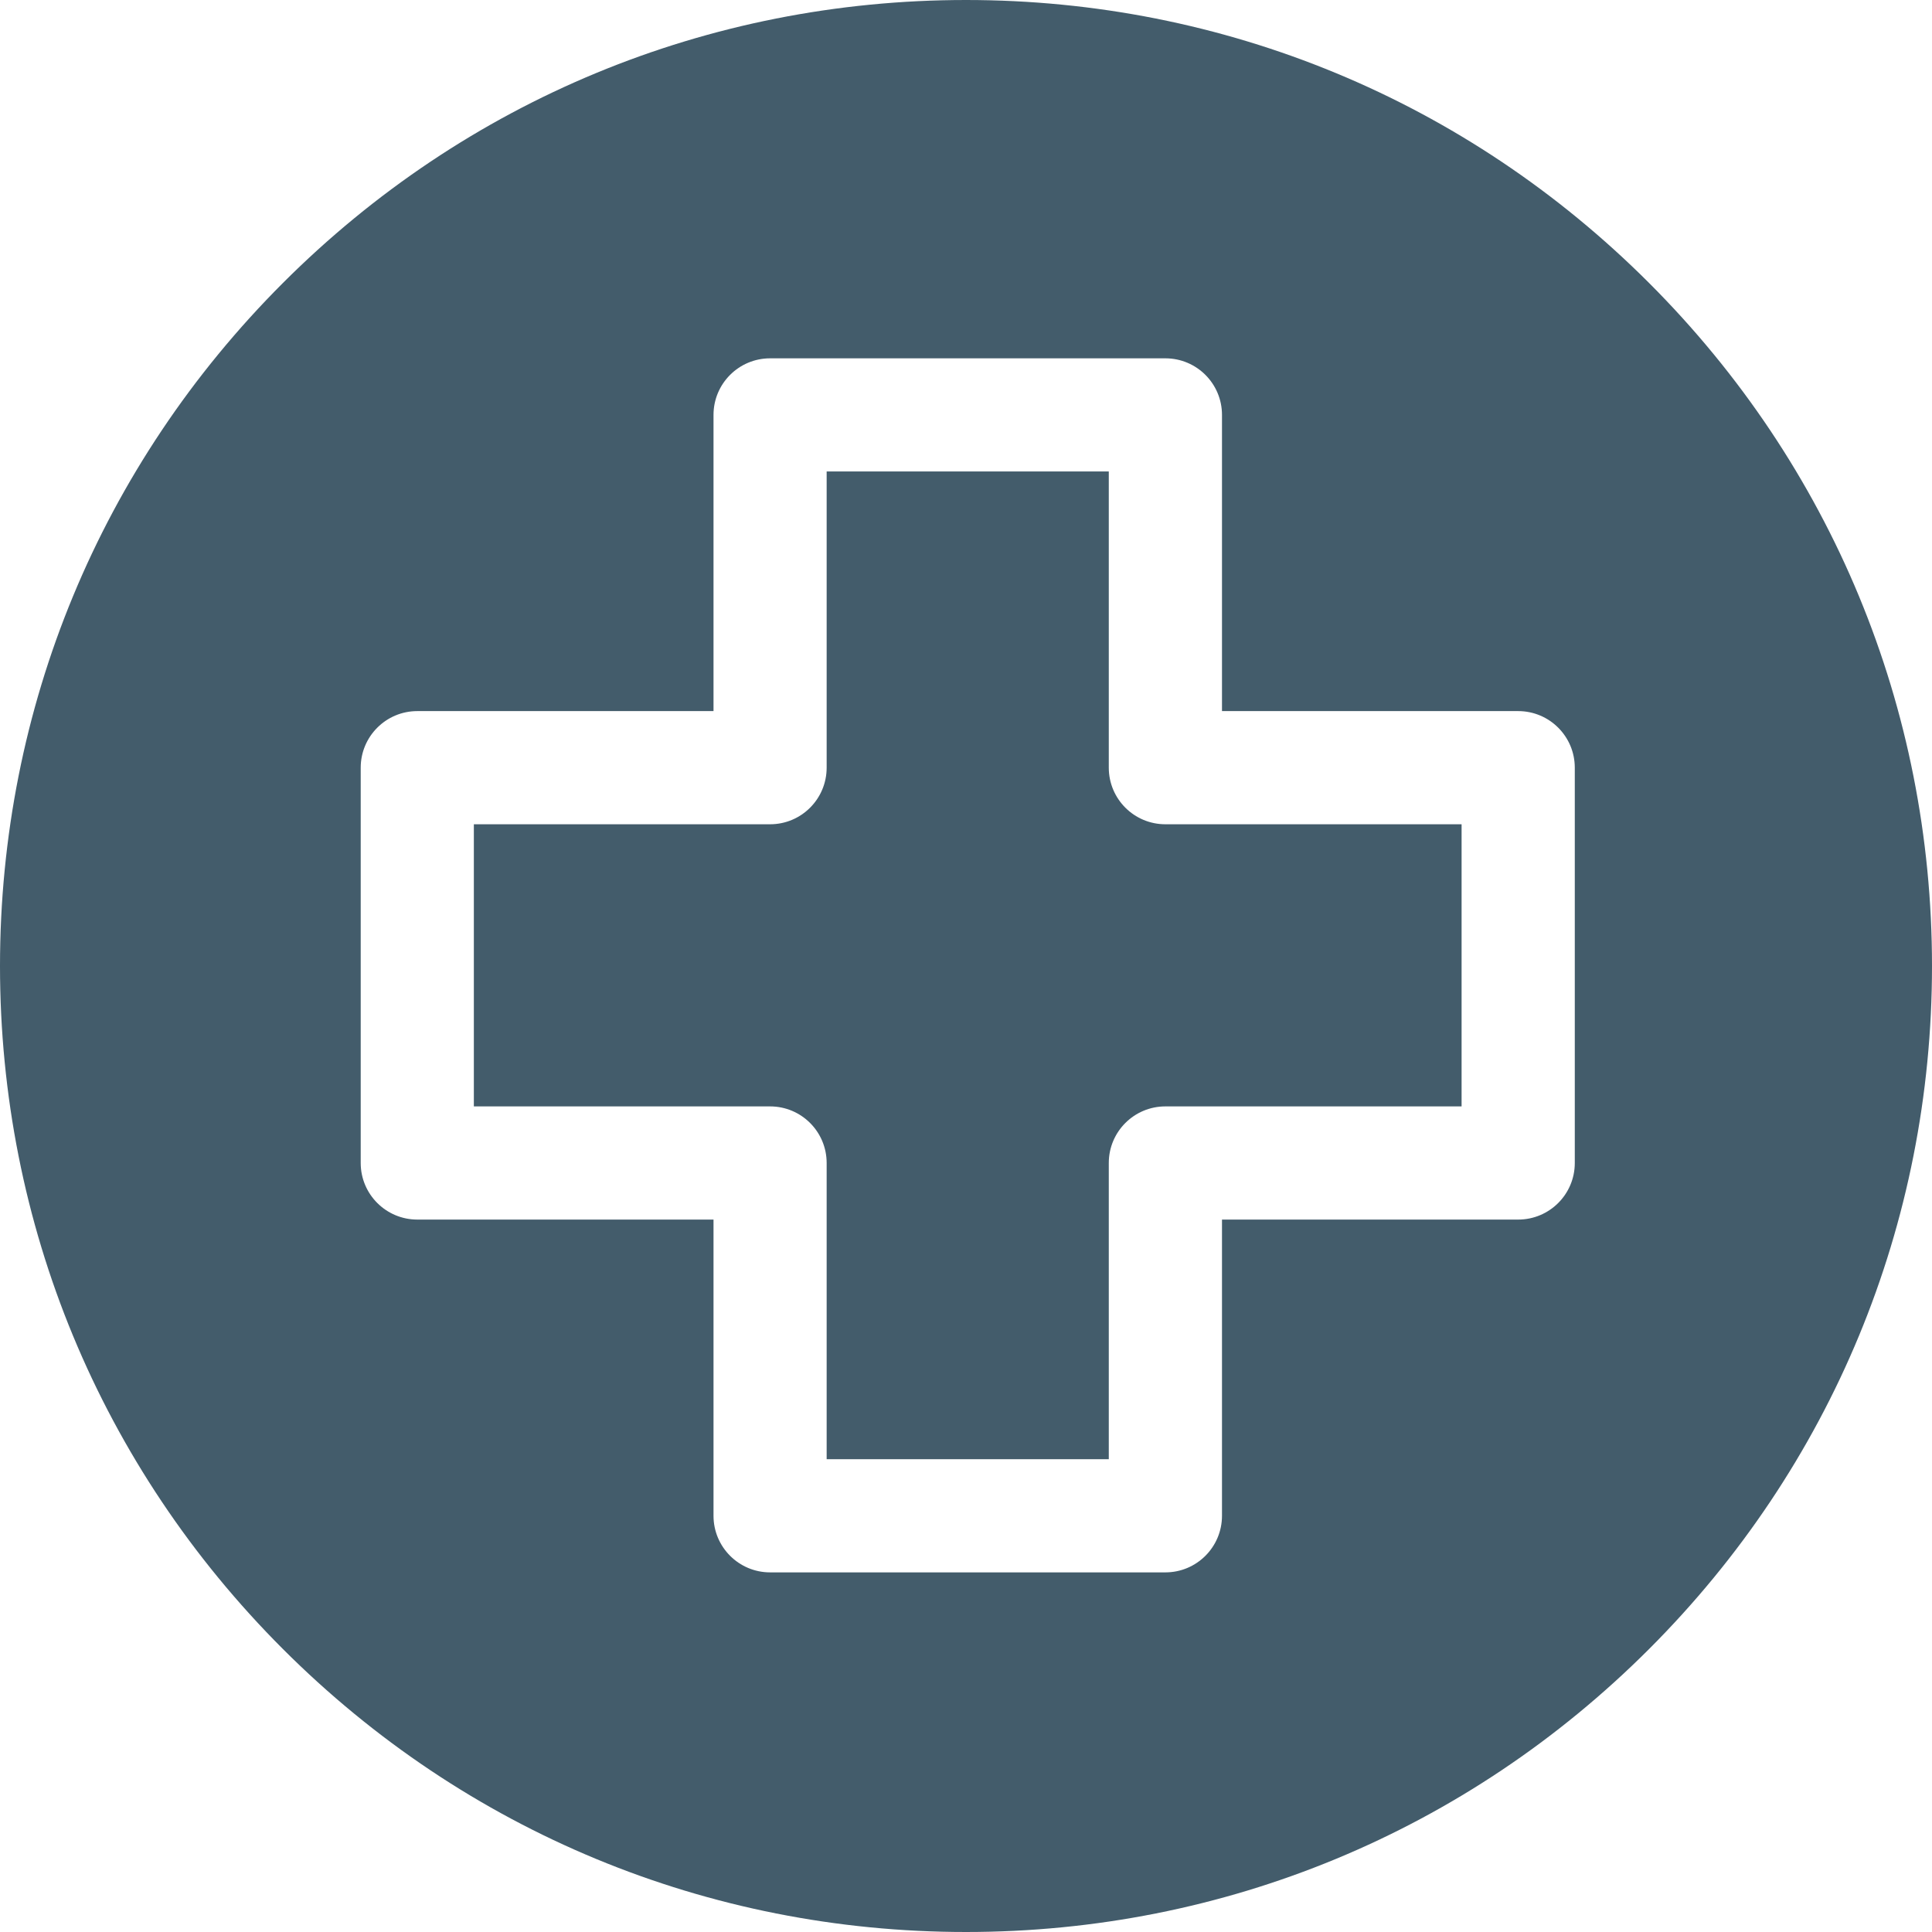 <?xml version="1.0" encoding="UTF-8"?> <svg xmlns="http://www.w3.org/2000/svg" width="64" height="64" viewBox="0 0 64 64" fill="none"><g clip-path="url(#clip0_632_2463)"><path d="M36.73 25.43V15.618H27.384V25.43C27.384 26.466 26.545 27.305 25.51 27.305H15.697V36.651H25.51C26.545 36.651 27.384 37.49 27.384 38.525V48.338H36.73V38.525C36.73 37.49 37.569 36.651 38.605 36.651H48.417V27.305H38.605C37.569 27.305 36.73 26.466 36.73 25.43Z" fill="#435C6B"></path><path d="M54.627 9.373C48.583 3.329 40.547 0 32 0C23.453 0 15.417 3.329 9.373 9.373C3.329 15.417 0 23.453 0 32C0 40.547 3.329 48.583 9.373 54.627C15.417 60.671 23.452 64 32 64C40.548 64 48.583 60.671 54.627 54.627C60.671 48.583 64 40.547 64 32C64 23.453 60.671 15.417 54.627 9.373ZM52.167 38.526C52.167 39.561 51.327 40.4 50.292 40.4H40.48V50.212C40.48 51.247 39.641 52.087 38.605 52.087H25.511C24.475 52.087 23.636 51.247 23.636 50.212V40.4H13.824C12.789 40.4 11.949 39.561 11.949 38.526V25.431C11.949 24.395 12.789 23.556 13.824 23.556H23.636V13.744C23.636 12.709 24.475 11.87 25.511 11.87H38.605C39.641 11.87 40.48 12.709 40.48 13.744V23.556H50.292C51.327 23.556 52.167 24.395 52.167 25.431V38.526Z" fill="#435C6B"></path></g><defs><clipPath id="clip0_632_2463"><rect width="64" height="64" fill="white"></rect></clipPath></defs></svg> 